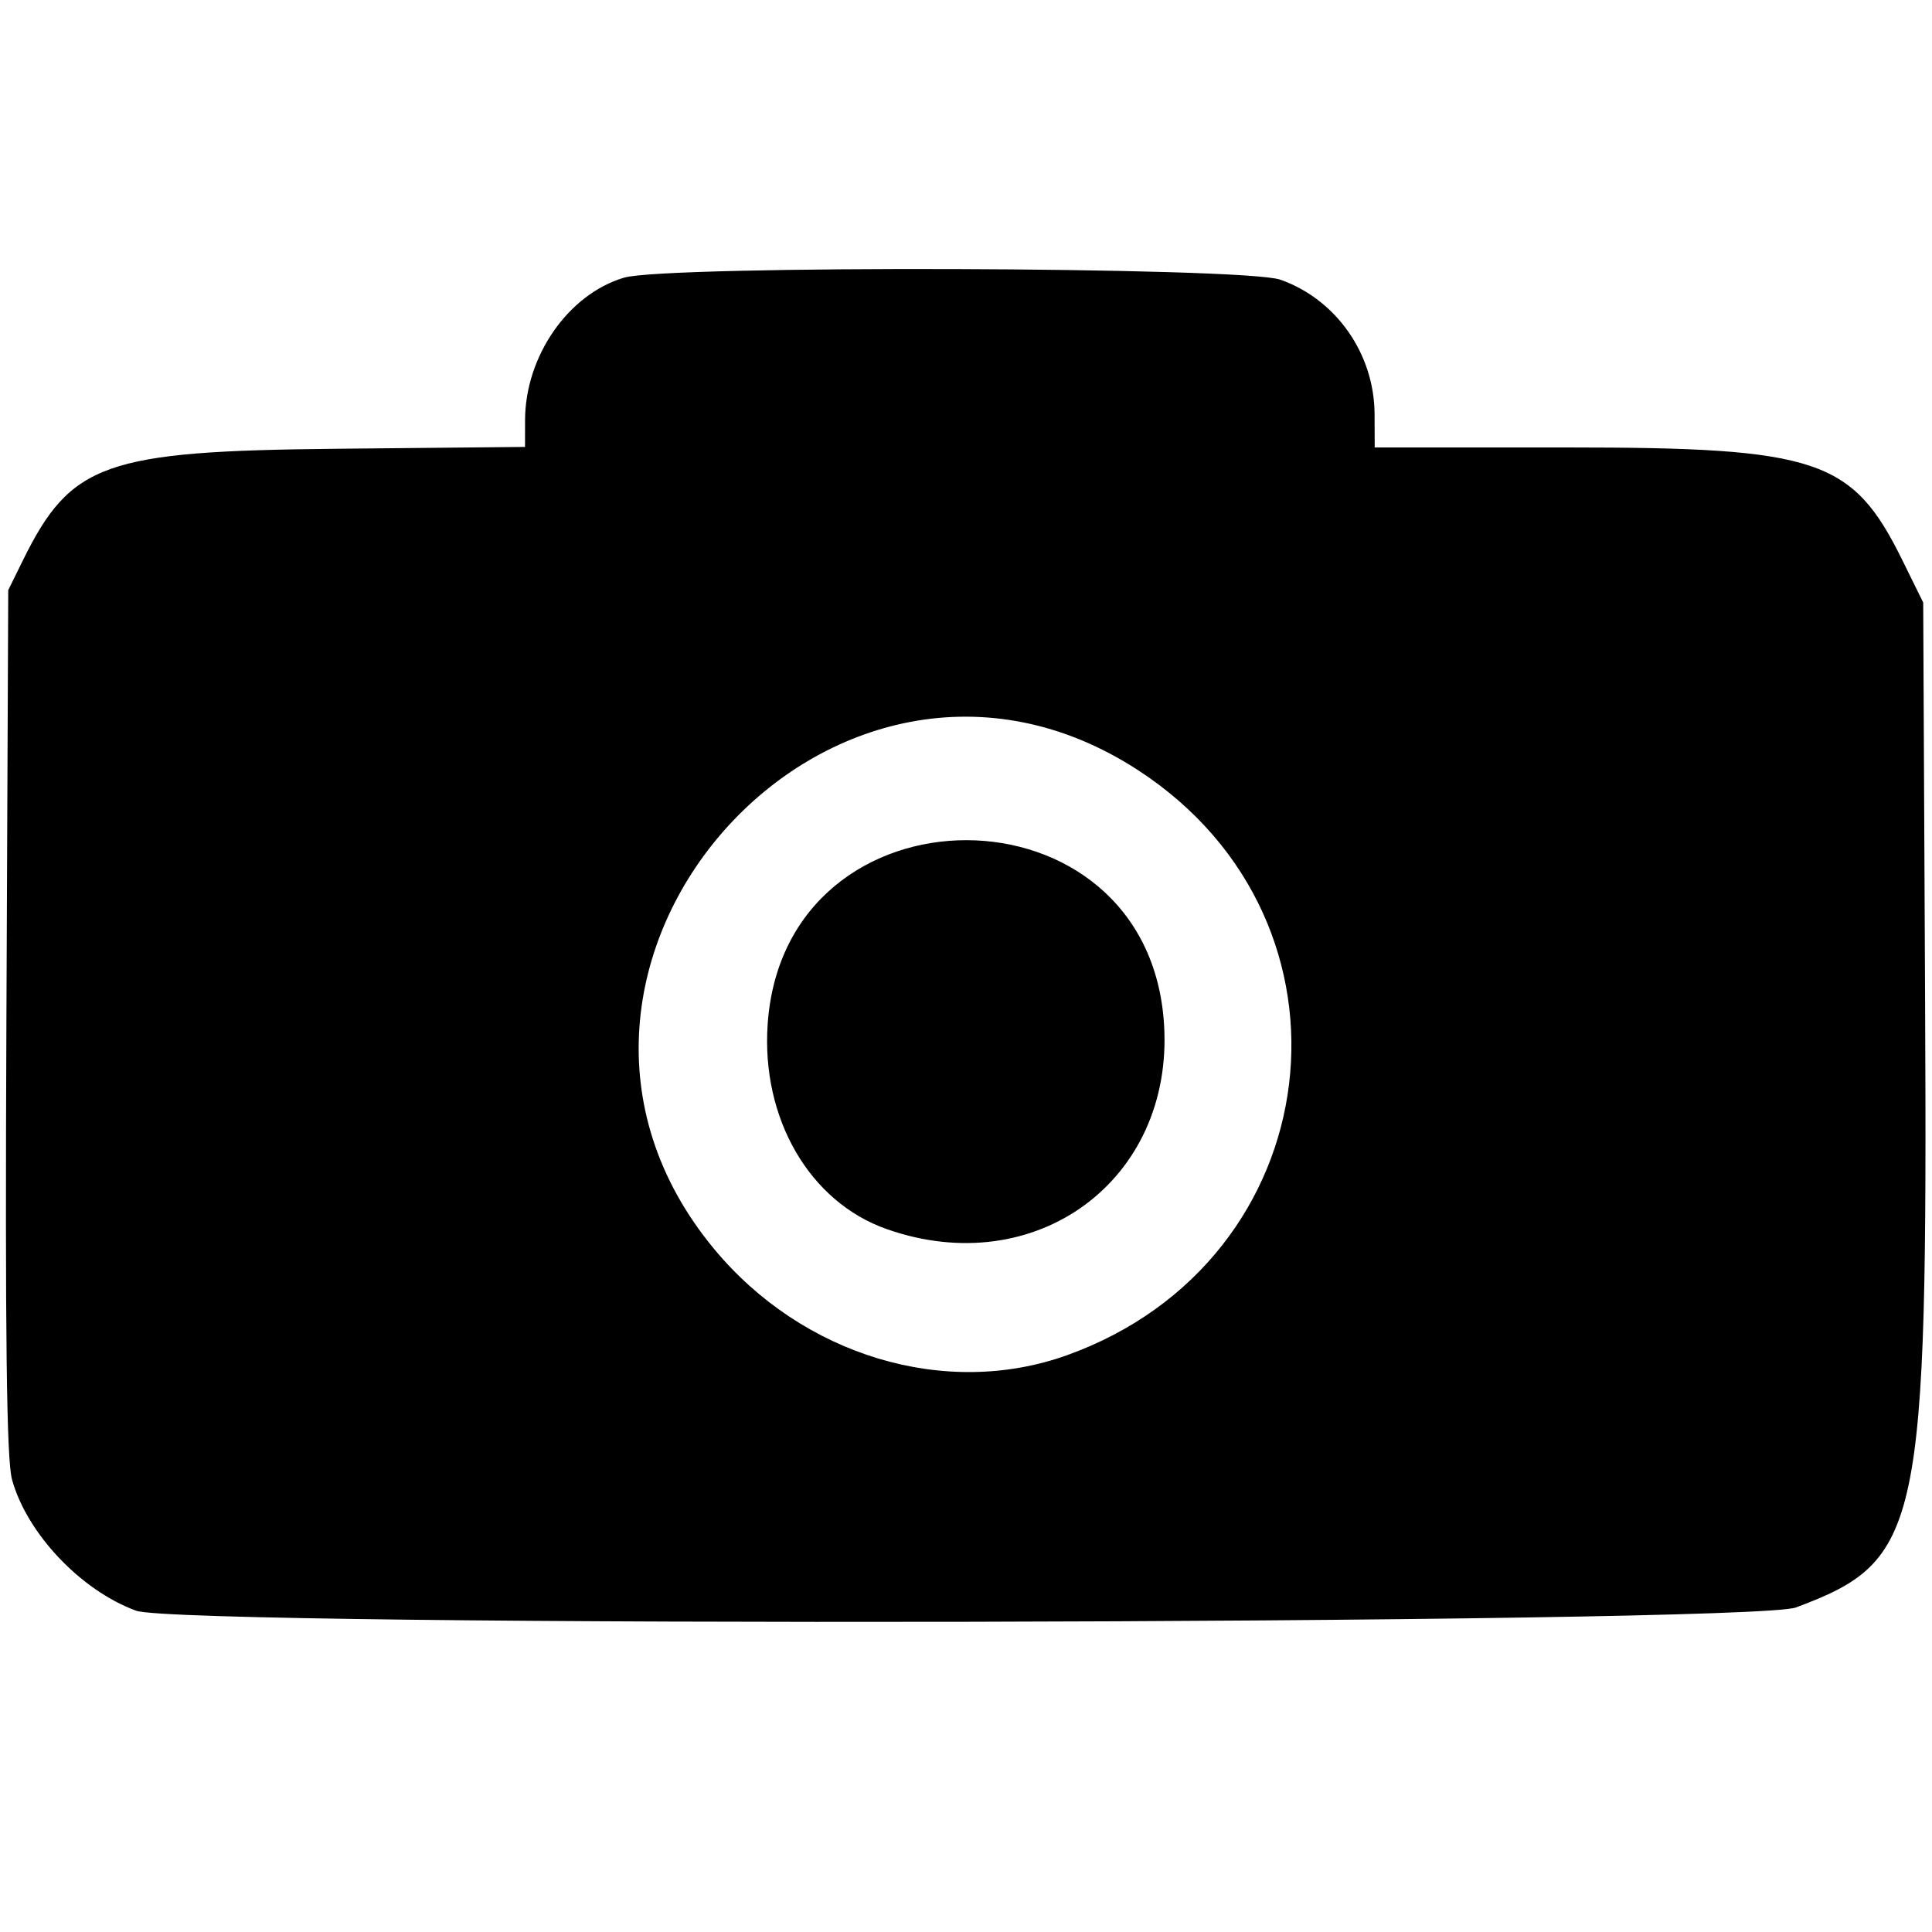 <?xml version="1.0" encoding="UTF-8" standalone="no"?>
<!-- Created with Inkscape (http://www.inkscape.org/) -->

<svg
   id="svg2"
   sodipodi:docname="app.svg"
   viewBox="0 0 650 650"
   version="1.1"
   inkscape:version="1.1 (c68e22c387, 2021-05-23)"
   inkscape:export-filename="C:\Users\varun\Downloads\app.png"
   inkscape:export-xdpi="44.700001"
   inkscape:export-ydpi="44.700001"
   width="650"
   height="650"
   xmlns:inkscape="http://www.inkscape.org/namespaces/inkscape"
   xmlns:sodipodi="http://sodipodi.sourceforge.net/DTD/sodipodi-0.dtd"
   xmlns="http://www.w3.org/2000/svg"
   xmlns:svg="http://www.w3.org/2000/svg"
   xmlns:rdf="http://www.w3.org/1999/02/22-rdf-syntax-ns#"
   xmlns:cc="http://creativecommons.org/ns#"
   xmlns:dc="http://purl.org/dc/elements/1.1/">
  <defs
     id="defs16" />
  <title
     id="title3629">Camera</title>
  <sodipodi:namedview
     id="base"
     bordercolor="#666666"
     inkscape:pageshadow="2"
     inkscape:window-y="-9"
     pagecolor="#ffffff"
     inkscape:window-height="991"
     inkscape:window-maximized="1"
     inkscape:zoom="0.35355339"
     inkscape:window-x="-9"
     showgrid="false"
     borderopacity="1.0"
     inkscape:current-layer="layer1"
     inkscape:cx="89.095455"
     inkscape:cy="148.49242"
     inkscape:window-width="1920"
     inkscape:pageopacity="0.0"
     inkscape:document-units="px"
     inkscape:pagecheckerboard="0"
     fit-margin-top="0"
     fit-margin-left="0"
     fit-margin-right="0"
     fit-margin-bottom="0" />
  <g
     id="layer1"
     inkscape:label="bg"
     inkscape:groupmode="layer"
     transform="translate(-151.946,-318.773)">
    <path
       style="fill:#000000;fill-opacity:1;stroke-width:2.133"
       d="m 197.732,860.676 c -18.613,-6.827 -36.758,-26.011 -41.747,-44.139 -1.829,-6.646 -2.336,-48.095 -1.884,-154.157 l 0.618,-145.067 4.933,-10.016 c 16.125,-32.736 27.472,-36.775 105.467,-37.541 l 63.467,-0.623 0.013,-8.977 c 0.029,-21.532 14.508,-42.388 33.302,-47.969 14.355,-4.263 208.493,-3.662 220.81,0.683 18.776,6.625 31.611,24.945 31.696,45.243 l 0.046,11.2 h 65.044 c 84.024,0 95.744,3.947 112.45,37.874 l 7.04,14.295 0.638,134.299 c 0.846,178.125 -1.263,188.019 -43.447,203.802 -15.315,5.73 -542.986,6.763 -558.445,1.093 z M 510.986,774.697 c 88.65,-31.881 102.453,-145.666 23.873,-196.791 -102.546,-66.717 -220.778,66.533 -142.782,160.919 29.811,36.075 77.957,50.6 118.909,35.872 z m -60.789,-42.438 c -25.885,-9.134 -42.153,-37.162 -39.979,-68.881 5.671,-82.737 128.405,-82.507 133.372,0.25 3.137,52.275 -43.214,86.337 -93.392,68.632 z"
       id="path3940" />
    <path
       style="fill:#000000;stroke-width:2.133"
       id="path3510"
       d="" />
    <path
       style="fill:#000000;stroke-width:2.133"
       id="path3490"
       d="" />
    <path
       style="fill:#000000;stroke-width:2.133"
       id="path3452"
       d="" />
  </g>
  <g
     id="layer2"
     inkscape:label="camera"
     inkscape:groupmode="layer"
     transform="translate(-151.946,-318.773)" />
</svg>
